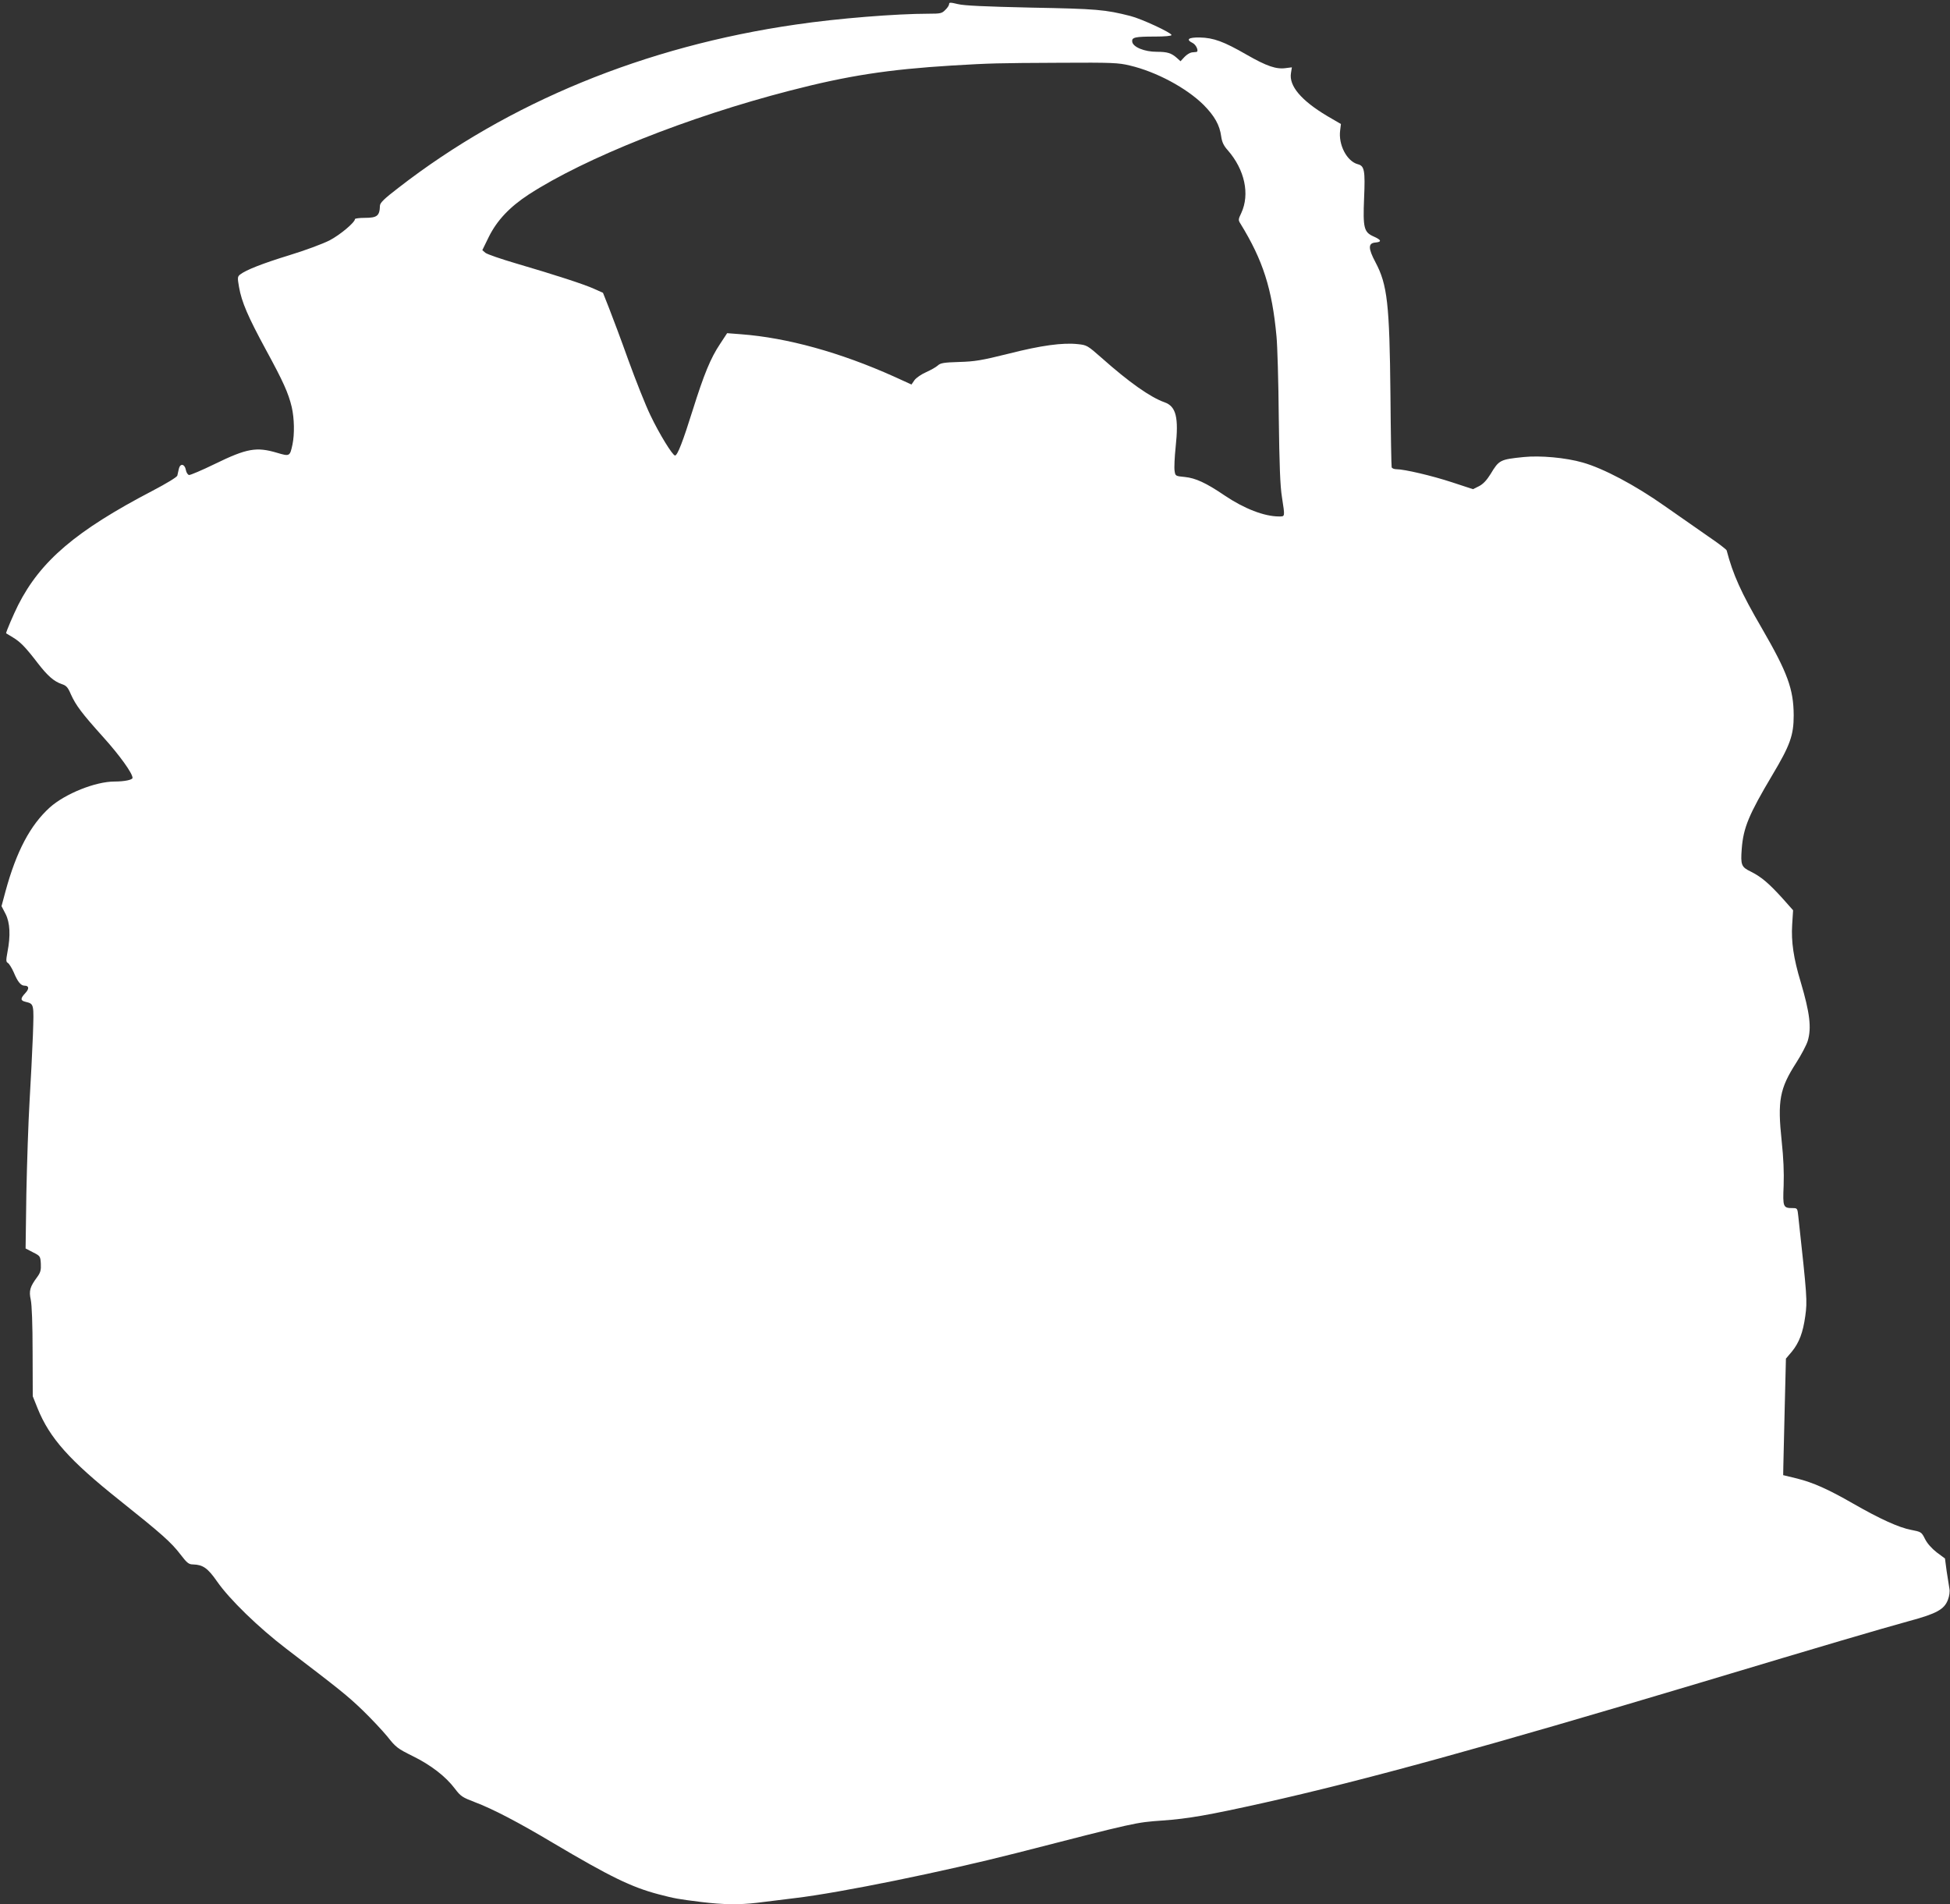 <?xml version="1.0" standalone="no"?>
<!DOCTYPE svg PUBLIC "-//W3C//DTD SVG 20010904//EN"
 "http://www.w3.org/TR/2001/REC-SVG-20010904/DTD/svg10.dtd">
<svg version="1.0" xmlns="http://www.w3.org/2000/svg"
 width="1280pt" height="1250pt" viewBox="0 0 1280 1250"
 preserveAspectRatio="xMidYMid meet">
<rect x="0" y="0" width="1280" height="1250" fill="#333333" stroke="none"/>
<g transform="translate(0,1250) scale(0.1,-0.1)"
fill="#ffffff" stroke="none">
<path d="M6230 12473 c0 -8 -11 -25 -25 -38 -22 -23 -32 -25 -108 -25 -214 0
-602 -31 -872 -71 -992 -143 -1887 -511 -2610 -1072 -94 -72 -120 -98 -121
-117 -2 -67 -18 -80 -100 -80 -35 0 -64 -4 -64 -8 0 -22 -98 -104 -167 -140
-43 -22 -161 -66 -263 -97 -179 -55 -285 -97 -324 -127 -17 -14 -18 -20 -7
-82 17 -99 60 -197 176 -411 115 -211 148 -285 170 -377 17 -74 19 -177 5
-245 -17 -79 -18 -80 -102 -55 -135 40 -198 29 -409 -74 -84 -41 -160 -73
-168 -72 -9 2 -18 17 -21 33 -7 40 -37 46 -46 8 -3 -15 -8 -36 -10 -45 -3 -10
-72 -52 -162 -99 -504 -263 -736 -461 -883 -751 -30 -60 -79 -174 -79 -185 0
0 19 -12 43 -26 51 -30 86 -67 165 -170 65 -84 106 -120 159 -138 28 -9 39
-21 58 -66 33 -73 71 -124 214 -283 108 -120 191 -236 191 -266 0 -13 -54 -24
-118 -24 -126 0 -324 -80 -425 -170 -128 -116 -219 -287 -291 -551 l-26 -97
26 -50 c30 -58 34 -144 13 -251 -10 -55 -10 -65 3 -72 8 -5 25 -32 38 -61 26
-63 47 -88 71 -88 30 0 32 -20 5 -49 -33 -35 -33 -49 2 -57 56 -14 55 -12 48
-219 -4 -104 -14 -300 -22 -435 -8 -135 -17 -407 -21 -605 l-5 -360 48 -25
c48 -24 49 -26 52 -75 2 -41 -2 -57 -22 -85 -50 -67 -57 -93 -44 -152 7 -33
12 -161 12 -343 l1 -290 32 -80 c79 -195 209 -341 538 -603 278 -222 338 -275
400 -356 43 -56 54 -65 83 -65 64 -2 96 -24 157 -112 82 -118 273 -303 455
-442 351 -268 399 -306 499 -402 57 -55 131 -134 164 -174 55 -70 67 -79 166
-128 120 -59 217 -134 277 -214 38 -50 49 -57 130 -88 117 -44 286 -132 514
-268 373 -221 514 -290 692 -337 108 -28 123 -31 283 -51 141 -17 245 -19 364
-5 47 6 160 20 251 31 296 35 976 174 1450 295 798 205 783 201 960 214 170
12 301 35 665 116 661 148 1456 367 2863 788 849 255 1163 347 1376 406 178
48 228 76 252 138 10 26 14 55 10 75 -3 18 -11 69 -18 114 l-11 83 -54 40
c-33 26 -62 58 -77 88 -23 46 -25 47 -92 60 -79 15 -203 71 -379 172 -169 97
-263 138 -369 165 l-91 22 1 59 c1 32 5 204 9 382 l8 324 39 46 c48 59 73 125
88 233 14 101 12 126 -46 657 -5 50 -7 52 -35 52 -65 0 -67 6 -61 148 3 87 -1
181 -13 293 -28 264 -13 344 95 512 34 53 68 118 76 144 26 86 14 184 -46 387
-47 155 -63 266 -56 376 l6 95 -71 80 c-90 99 -139 140 -207 174 -62 30 -67
43 -59 150 11 139 46 223 201 484 117 196 140 261 140 392 -1 172 -40 279
-209 571 -137 235 -190 354 -231 511 -1 6 -56 48 -121 92 -65 45 -194 135
-288 201 -193 136 -401 246 -536 284 -111 32 -279 47 -387 36 -156 -16 -162
-19 -218 -112 -25 -40 -48 -65 -75 -79 l-40 -20 -137 45 c-134 44 -314 86
-366 86 -15 0 -29 6 -31 13 -2 6 -6 221 -8 477 -6 594 -20 721 -98 868 -49 92
-49 126 -1 130 44 4 40 17 -12 40 -63 28 -70 56 -62 251 8 183 2 212 -41 223
-72 19 -129 128 -116 223 l5 41 -91 53 c-169 101 -251 197 -237 281 l6 38 -40
-5 c-63 -9 -126 13 -257 88 -151 87 -217 111 -308 113 -75 1 -93 -13 -45 -37
23 -12 41 -56 23 -58 -4 0 -18 -2 -30 -3 -13 -2 -34 -15 -48 -30 l-26 -28 -22
20 c-38 34 -64 42 -134 42 -81 0 -156 31 -161 66 -4 29 18 34 151 34 63 0 107
4 107 10 0 15 -198 107 -270 125 -165 42 -220 47 -650 55 -310 7 -441 13 -482
23 -50 12 -58 12 -58 0z m1186 -403 c175 -41 373 -148 485 -259 72 -73 105
-132 115 -206 5 -37 16 -61 43 -91 112 -128 146 -289 89 -412 -20 -42 -21 -46
-5 -71 147 -239 207 -426 236 -738 6 -59 13 -299 15 -533 4 -311 9 -452 21
-524 20 -131 21 -126 -20 -126 -96 0 -228 51 -357 138 -122 83 -191 114 -260
121 -62 6 -63 6 -68 41 -3 19 0 89 7 155 21 195 3 267 -72 294 -94 33 -234
132 -414 292 -92 81 -97 84 -155 90 -100 11 -241 -8 -457 -63 -177 -44 -220
-51 -323 -54 -101 -3 -123 -7 -140 -23 -12 -11 -46 -30 -77 -44 -30 -13 -65
-37 -76 -52 l-20 -29 -114 52 c-354 159 -702 255 -1005 278 l-91 7 -46 -70
c-63 -94 -106 -200 -179 -432 -65 -208 -101 -301 -117 -301 -16 0 -103 141
-162 265 -32 66 -96 228 -144 360 -47 132 -105 286 -127 342 l-40 101 -58 26
c-66 30 -254 91 -513 167 -99 29 -188 60 -200 69 l-21 18 43 88 c54 108 136
195 261 277 370 240 1048 510 1715 682 382 99 645 139 1065 165 256 15 286 16
710 18 341 2 382 0 456 -18z"/>
</g>
</svg>
